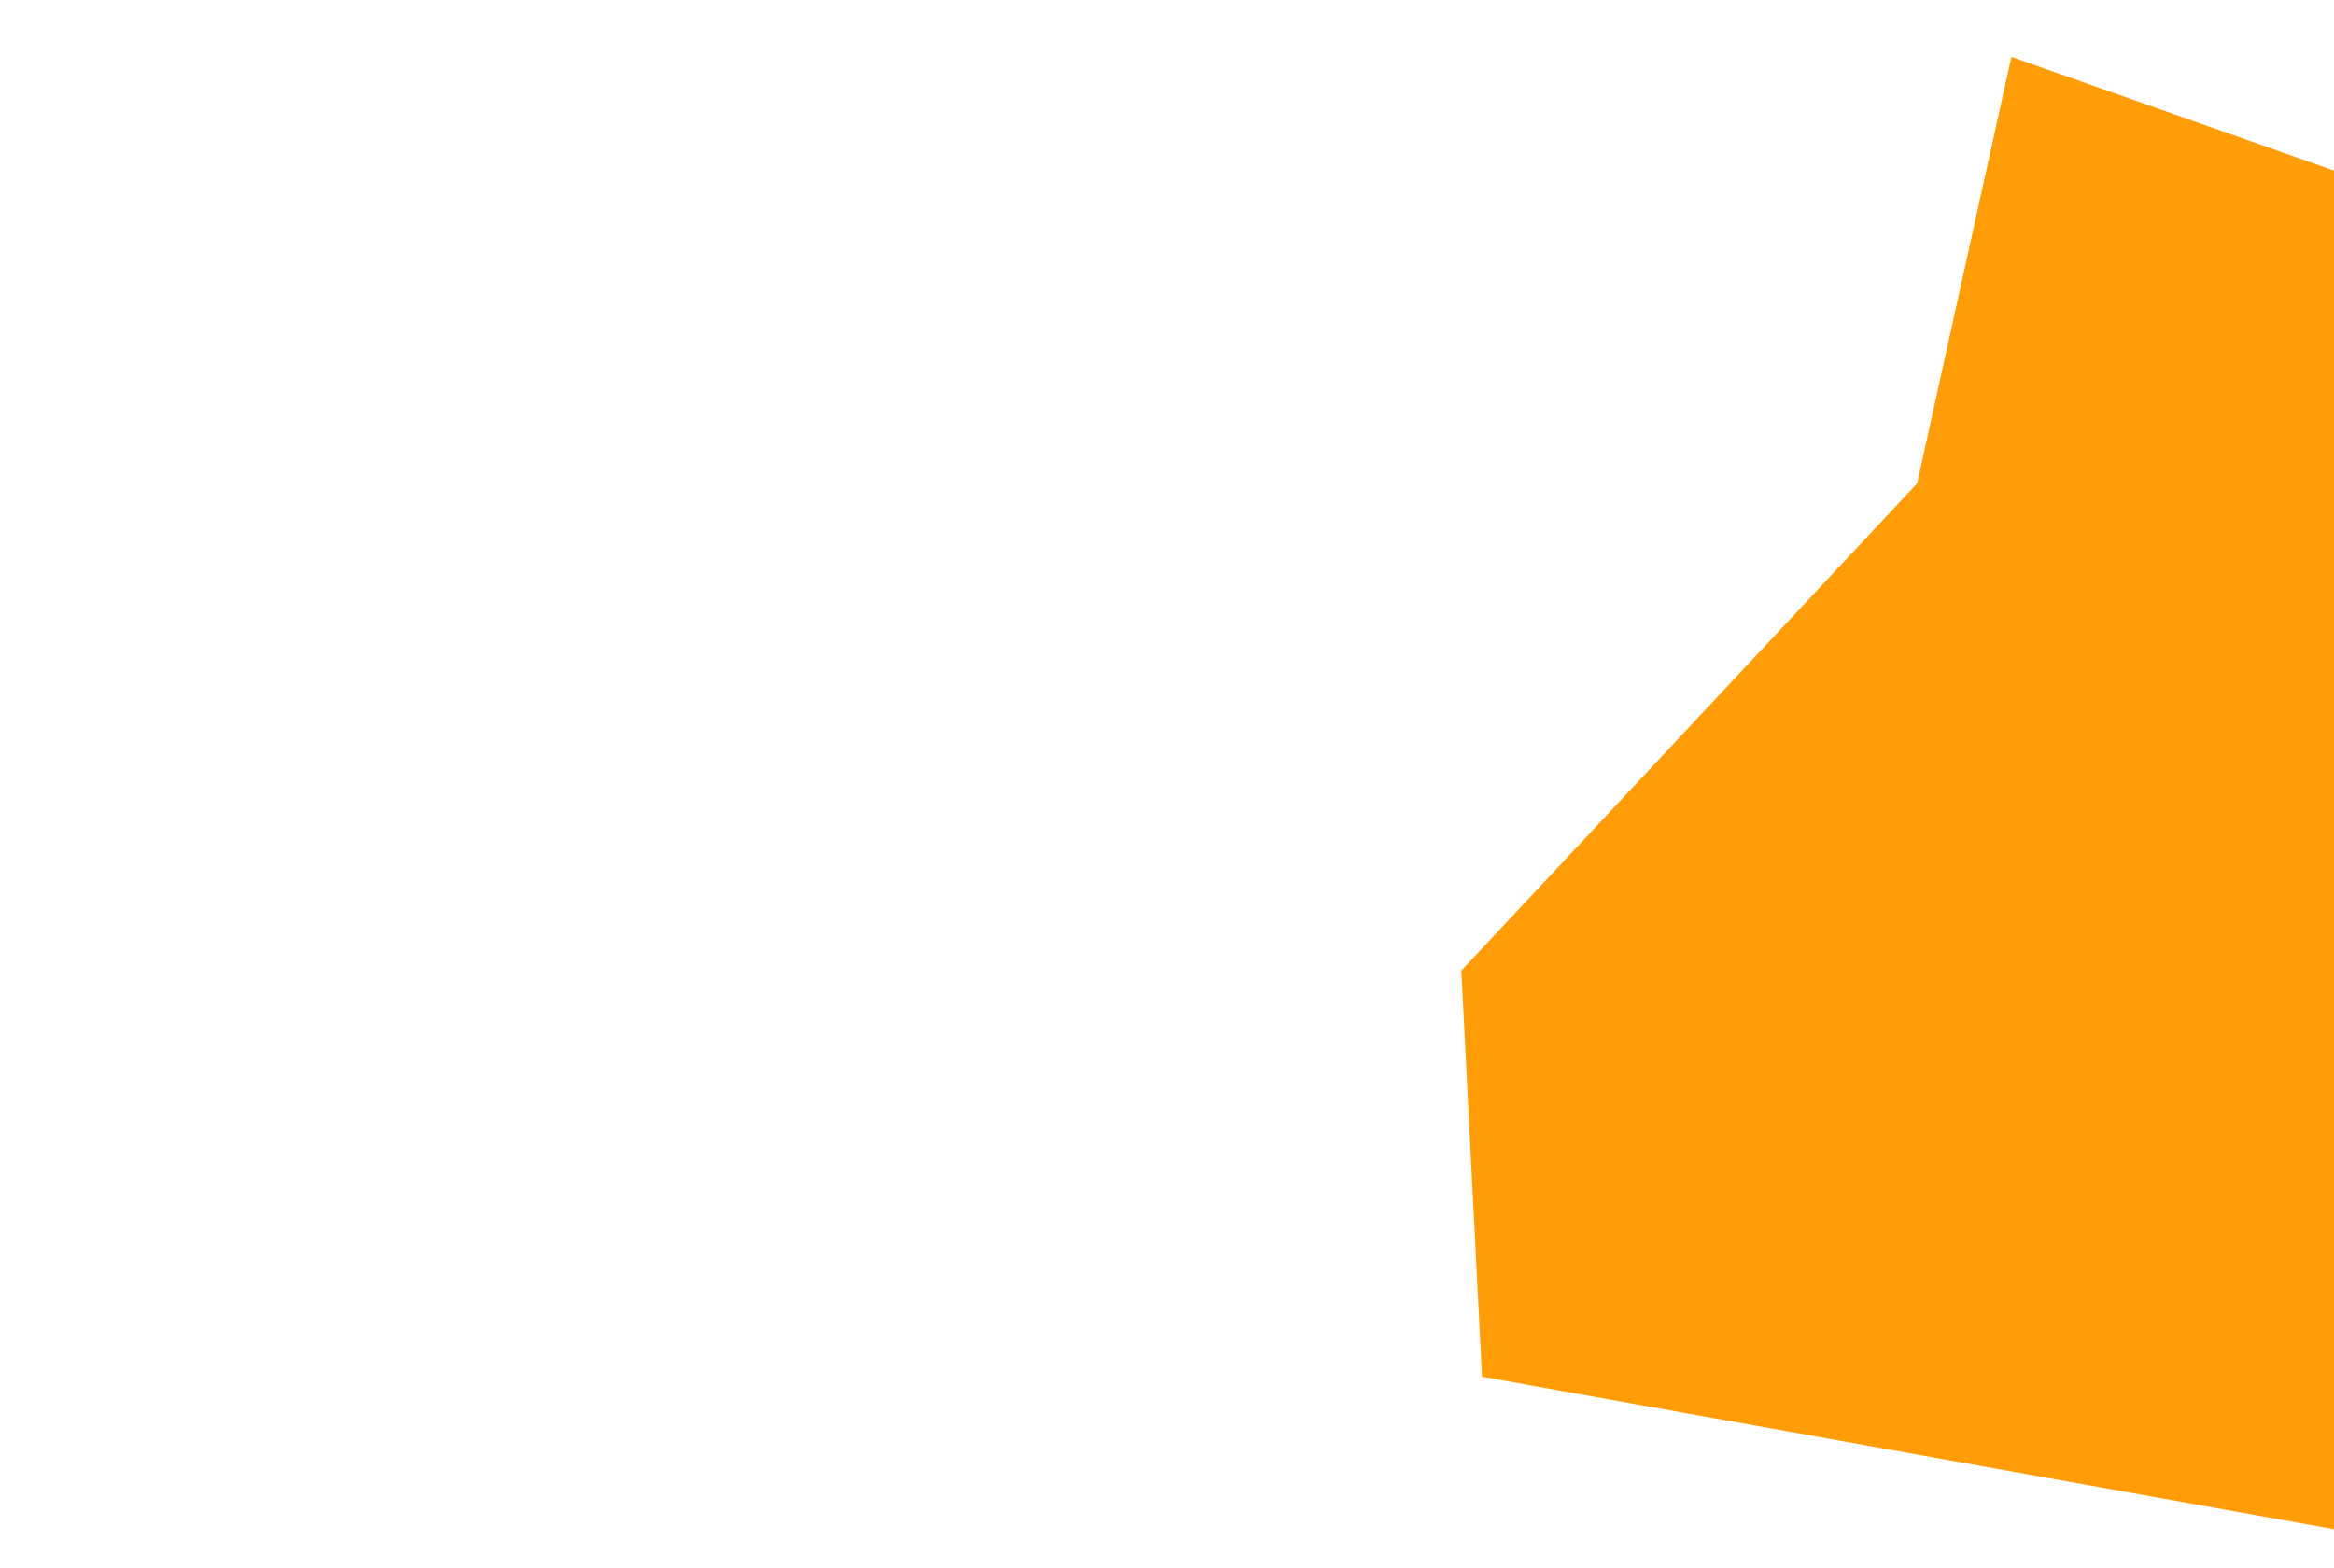 <svg width="387" height="260" viewBox="0 0 387 260" fill="none" xmlns="http://www.w3.org/2000/svg">
<g clip-path="url(#clip0_484_116)">
<path d="M242.813 161.169L318.245 80.52L318.339 80.42L333.876 10.095L500.447 68.817L489.412 118.77C481.914 152.709 455.659 177.664 423.939 185.155L423.633 185.227L407.813 256.837L246.216 227.916L242.813 161.169Z" fill="#FF9D09" stroke="#FF9D09" stroke-width="1"/>
</g>
<defs>
<clipPath id="clip0_484_116">
<rect width="387" height="260" fill="white"/>
</clipPath>
</defs>
</svg>
